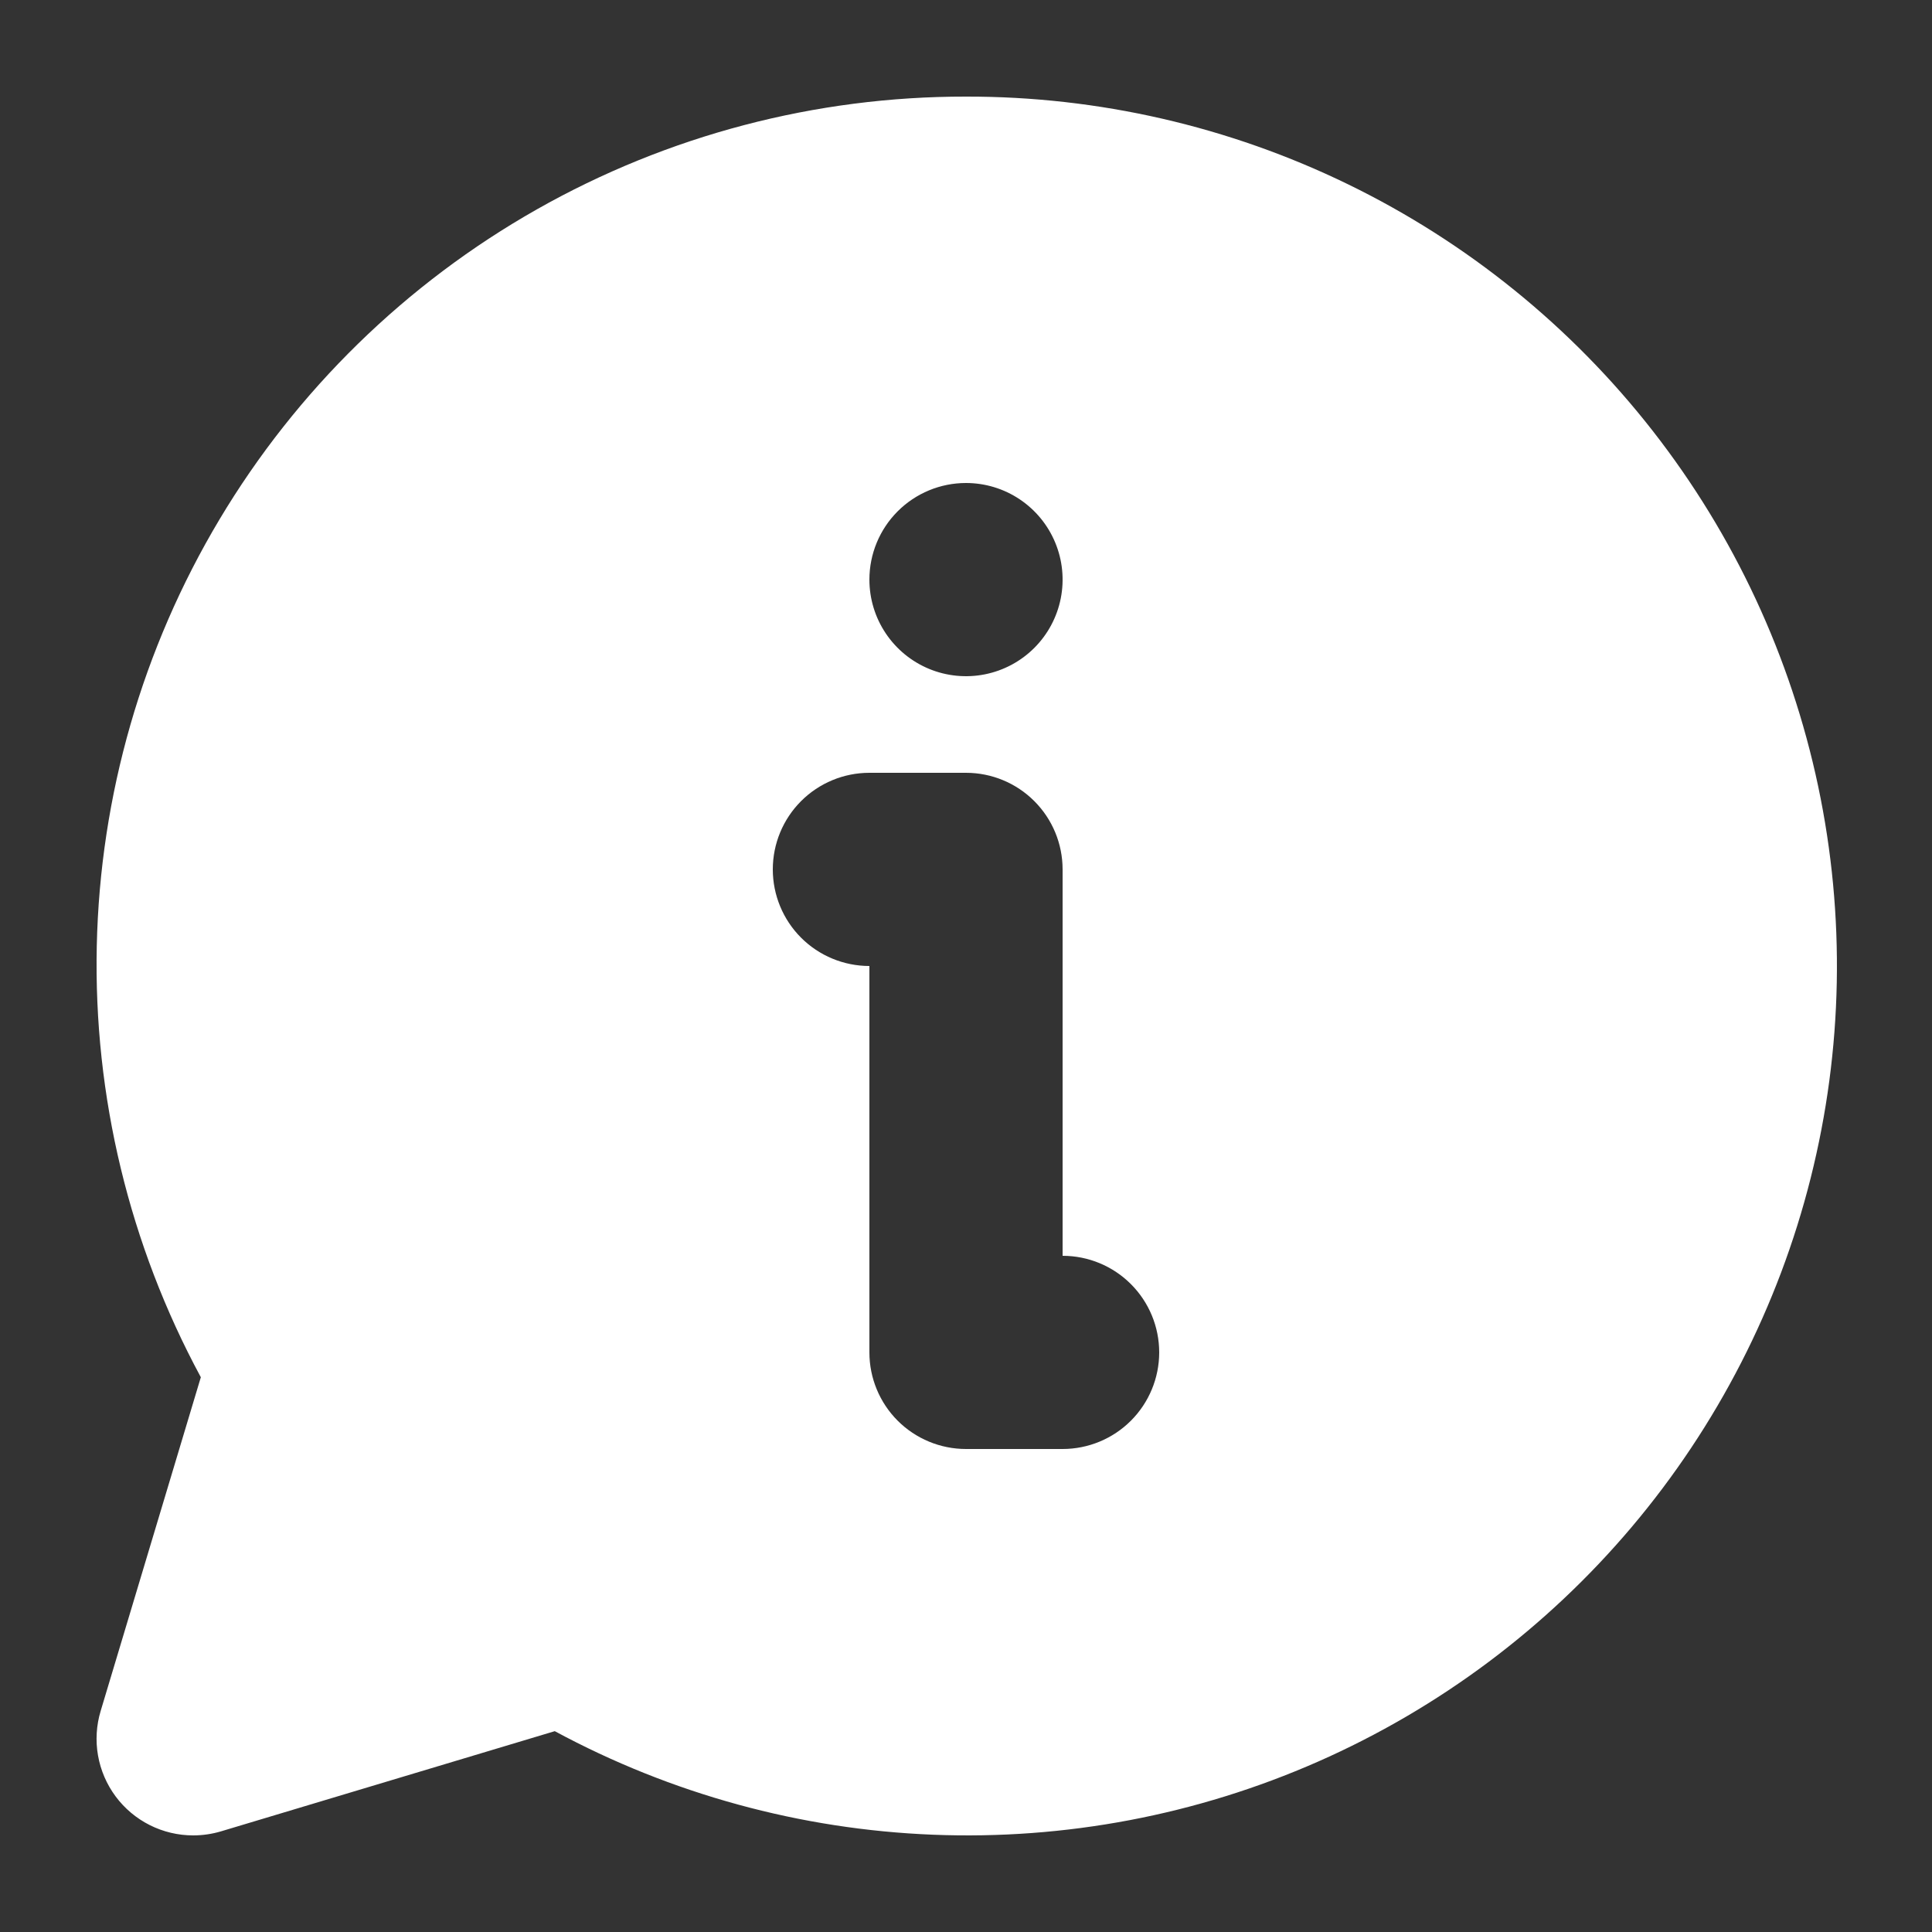 <svg width="100" height="100" viewBox="0 0 100 100" fill="none" xmlns="http://www.w3.org/2000/svg">
<rect x="0" y="0" width="100" height="100" fill="#333333" stroke="none"/>
<path d="M50 5C42.215 4.989 34.561 7 27.787 10.837C21.014 14.674 15.353 20.204 11.36 26.887C7.367 33.57 5.179 41.176 5.009 48.959C4.84 56.742 6.696 64.435 10.395 71.285L5.21 88.56C4.985 89.307 4.939 90.096 5.073 90.864C5.208 91.632 5.521 92.358 5.986 92.984C6.452 93.61 7.057 94.118 7.754 94.468C8.451 94.818 9.22 95 10 95C10.488 94.999 10.972 94.929 11.44 94.79L28.715 89.605C34.745 92.858 41.437 94.691 48.282 94.964C55.128 95.238 61.945 93.945 68.215 91.184C74.485 88.422 80.042 84.266 84.462 79.032C88.882 73.797 92.048 67.623 93.719 60.979C95.391 54.335 95.523 47.397 94.107 40.694C92.69 33.992 89.762 27.701 85.545 22.302C81.328 16.902 75.934 12.537 69.774 9.539C63.614 6.54 56.851 4.988 50 5ZM50 25C50.989 25 51.956 25.293 52.778 25.843C53.6 26.392 54.241 27.173 54.619 28.087C54.998 29 55.097 30.006 54.904 30.976C54.711 31.945 54.235 32.836 53.535 33.536C52.836 34.235 51.945 34.711 50.975 34.904C50.005 35.097 49 34.998 48.087 34.62C47.173 34.241 46.392 33.6 45.843 32.778C45.293 31.956 45 30.989 45 30C45 28.674 45.527 27.402 46.464 26.465C47.402 25.527 48.674 25 50 25ZM55 75H50C48.674 75 47.402 74.473 46.464 73.536C45.527 72.598 45 71.326 45 70V50C43.674 50 42.402 49.473 41.464 48.536C40.527 47.598 40 46.326 40 45C40 43.674 40.527 42.402 41.464 41.465C42.402 40.527 43.674 40 45 40H50C51.326 40 52.598 40.527 53.535 41.465C54.473 42.402 55 43.674 55 45V65C56.326 65 57.598 65.527 58.535 66.465C59.473 67.402 60 68.674 60 70C60 71.326 59.473 72.598 58.535 73.536C57.598 74.473 56.326 75 55 75Z" fill="white"/>
</svg>
